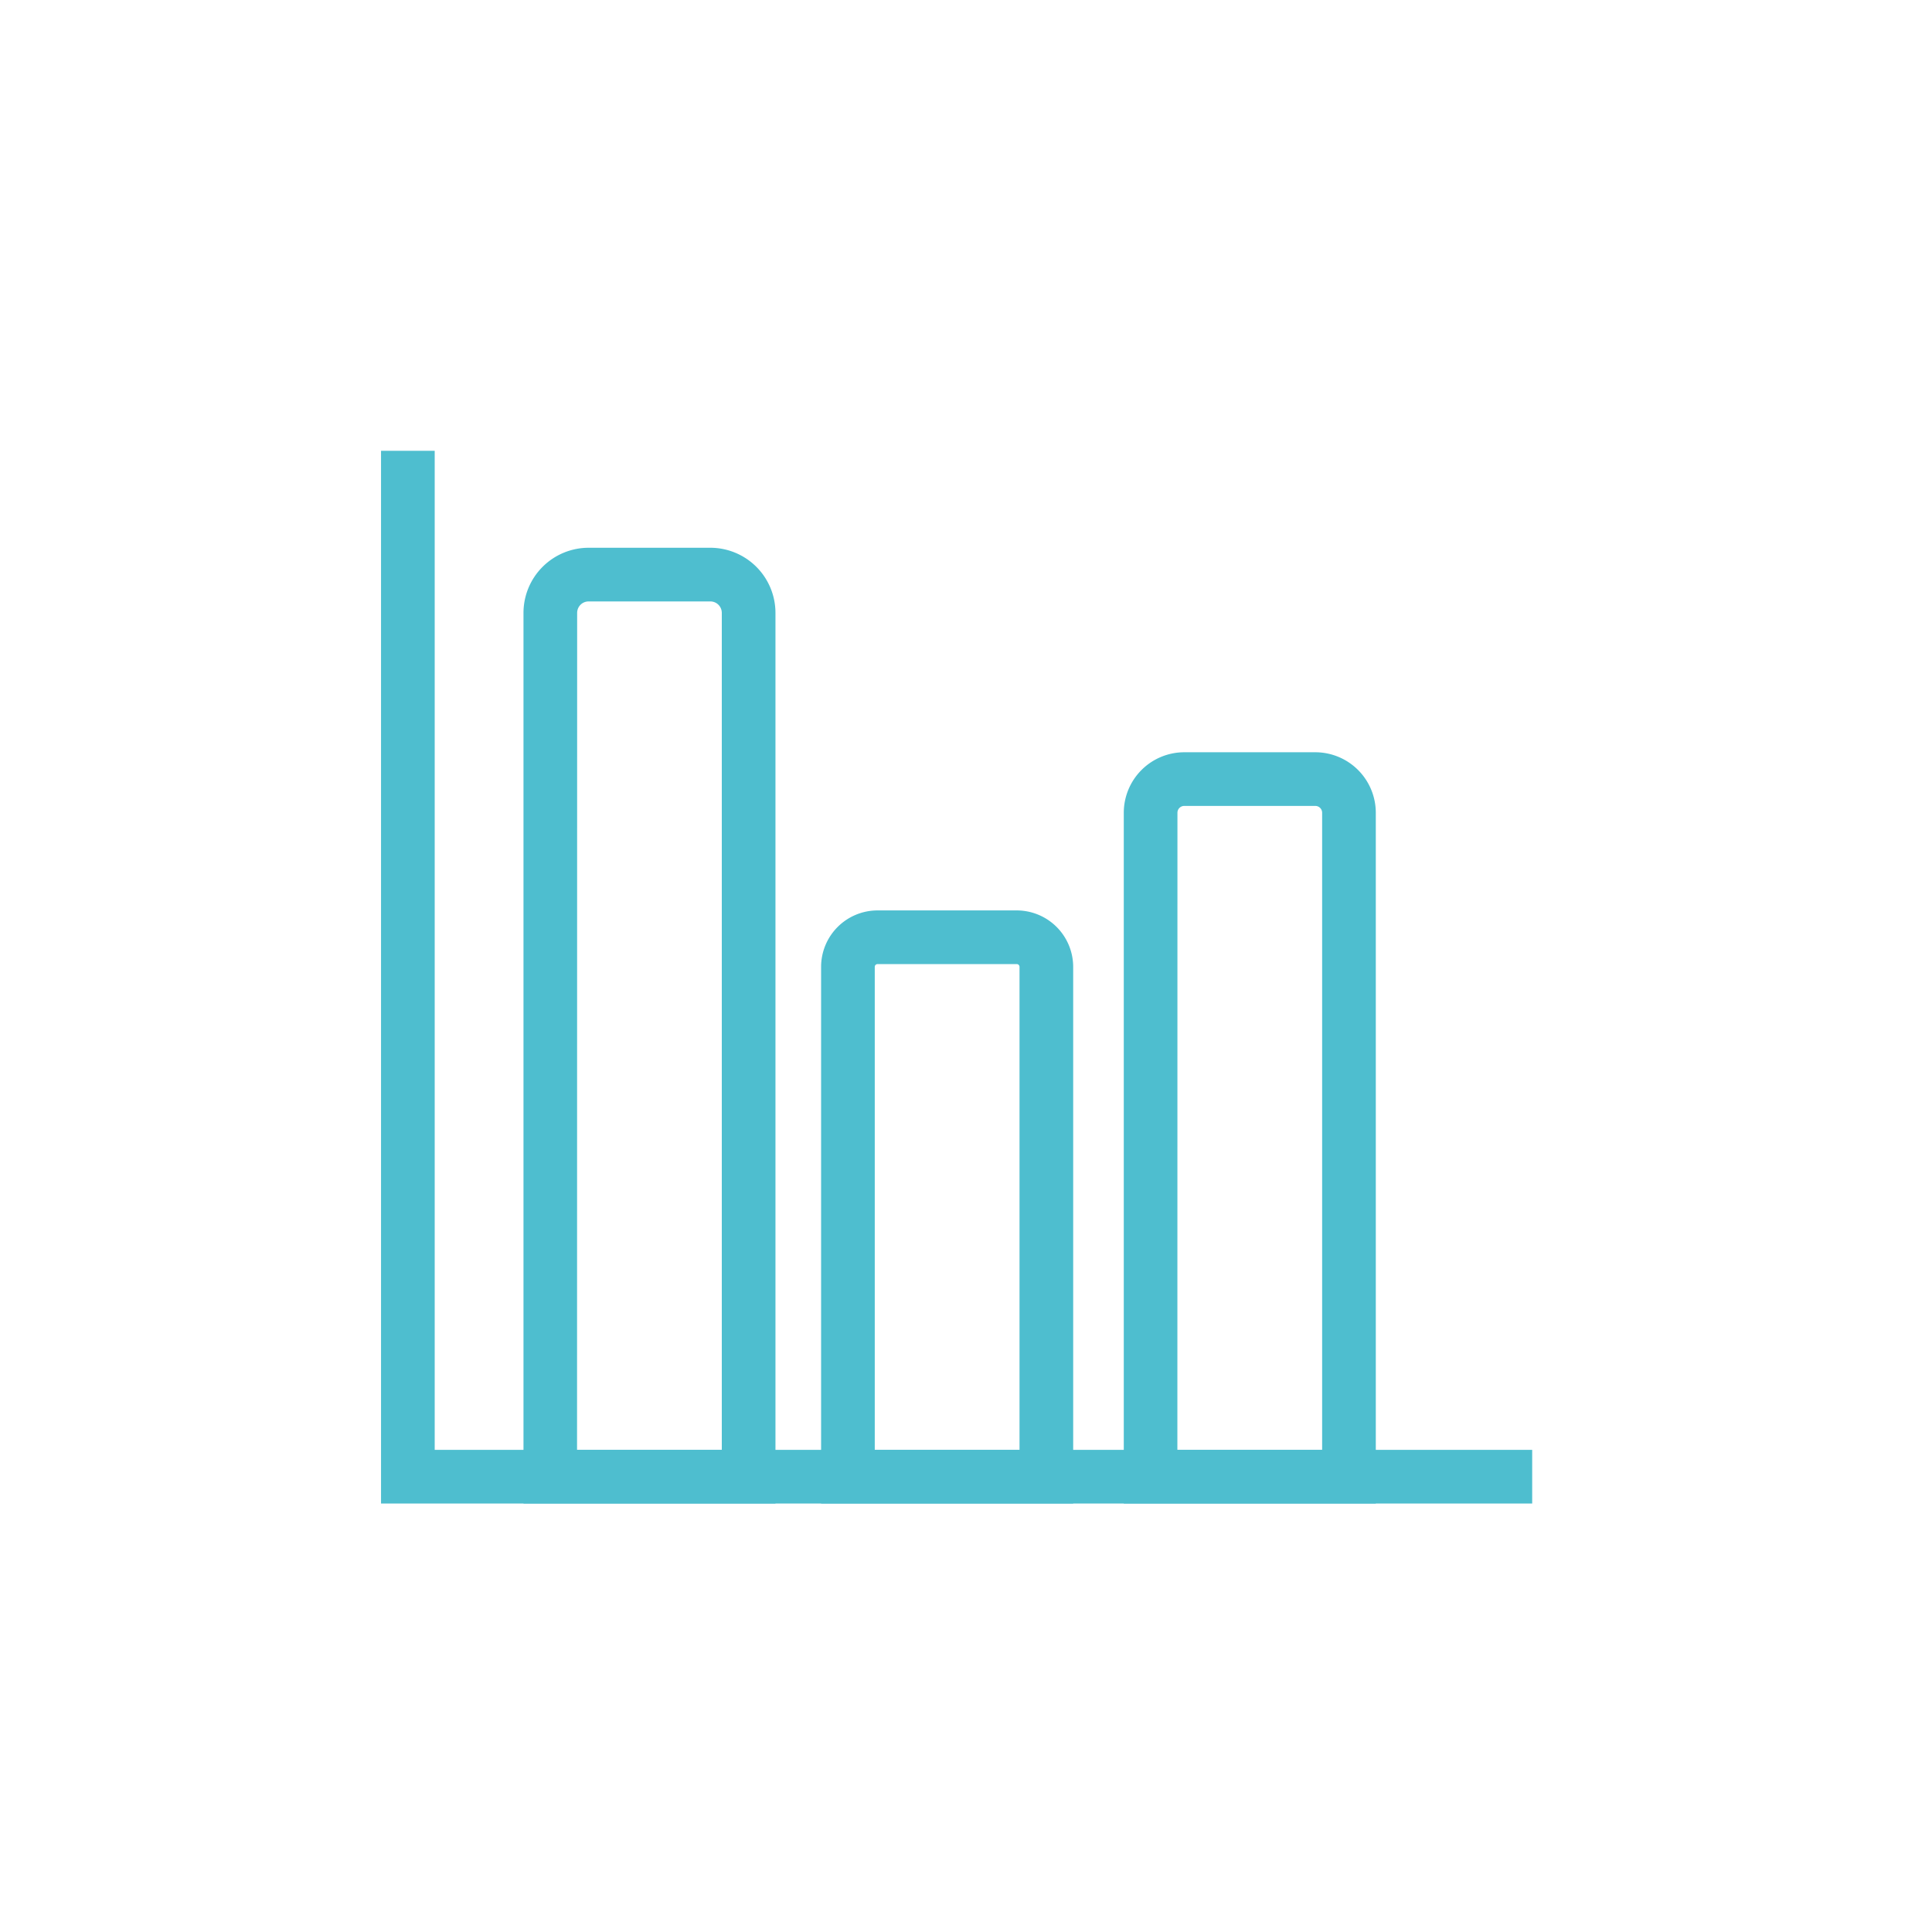 <svg xmlns="http://www.w3.org/2000/svg" width="90" height="90" viewBox="0 0 90 90"><g transform="translate(1608 -1246)"><g transform="translate(-1589.947 1262.665)"><g transform="translate(0 0)"><path d="M22.5,59.276H10.762V17.786a3.036,3.036,0,0,1,3.033-3.033h5.677A3.036,3.036,0,0,1,22.5,17.786Zm-9.243-2.5H20V17.786a.533.533,0,0,0-.533-.533H13.795a.533.533,0,0,0-.533.533Z" transform="translate(-4.429 -5.901)" fill="#4ebecf"/><path d="M44.466,69.142H32.723v-25a2.631,2.631,0,0,1,2.628-2.629h6.486a2.632,2.632,0,0,1,2.629,2.629Zm-9.243-2.5h6.743v-22.5a.129.129,0,0,0-.129-.129H35.351a.129.129,0,0,0-.128.129Z" transform="translate(-12.526 -15.767)" fill="#4ebecf"/><path d="M66.8,64.839H55.06V32.659a2.821,2.821,0,0,1,2.817-2.817h6.108A2.821,2.821,0,0,1,66.8,32.659Zm-9.243-2.5H64.3V32.659a.318.318,0,0,0-.317-.317H57.877a.318.318,0,0,0-.317.317Z" transform="translate(-20.763 -11.464)" fill="#4ebecf"/><path d="M53.875,55.907H.25V6.867h2.5V53.407H53.875Z" transform="translate(-0.553 -2.532)" fill="#4ebecf"/></g></g><rect width="90" height="90" transform="translate(-1608 1246)" fill="none"/></g></svg>